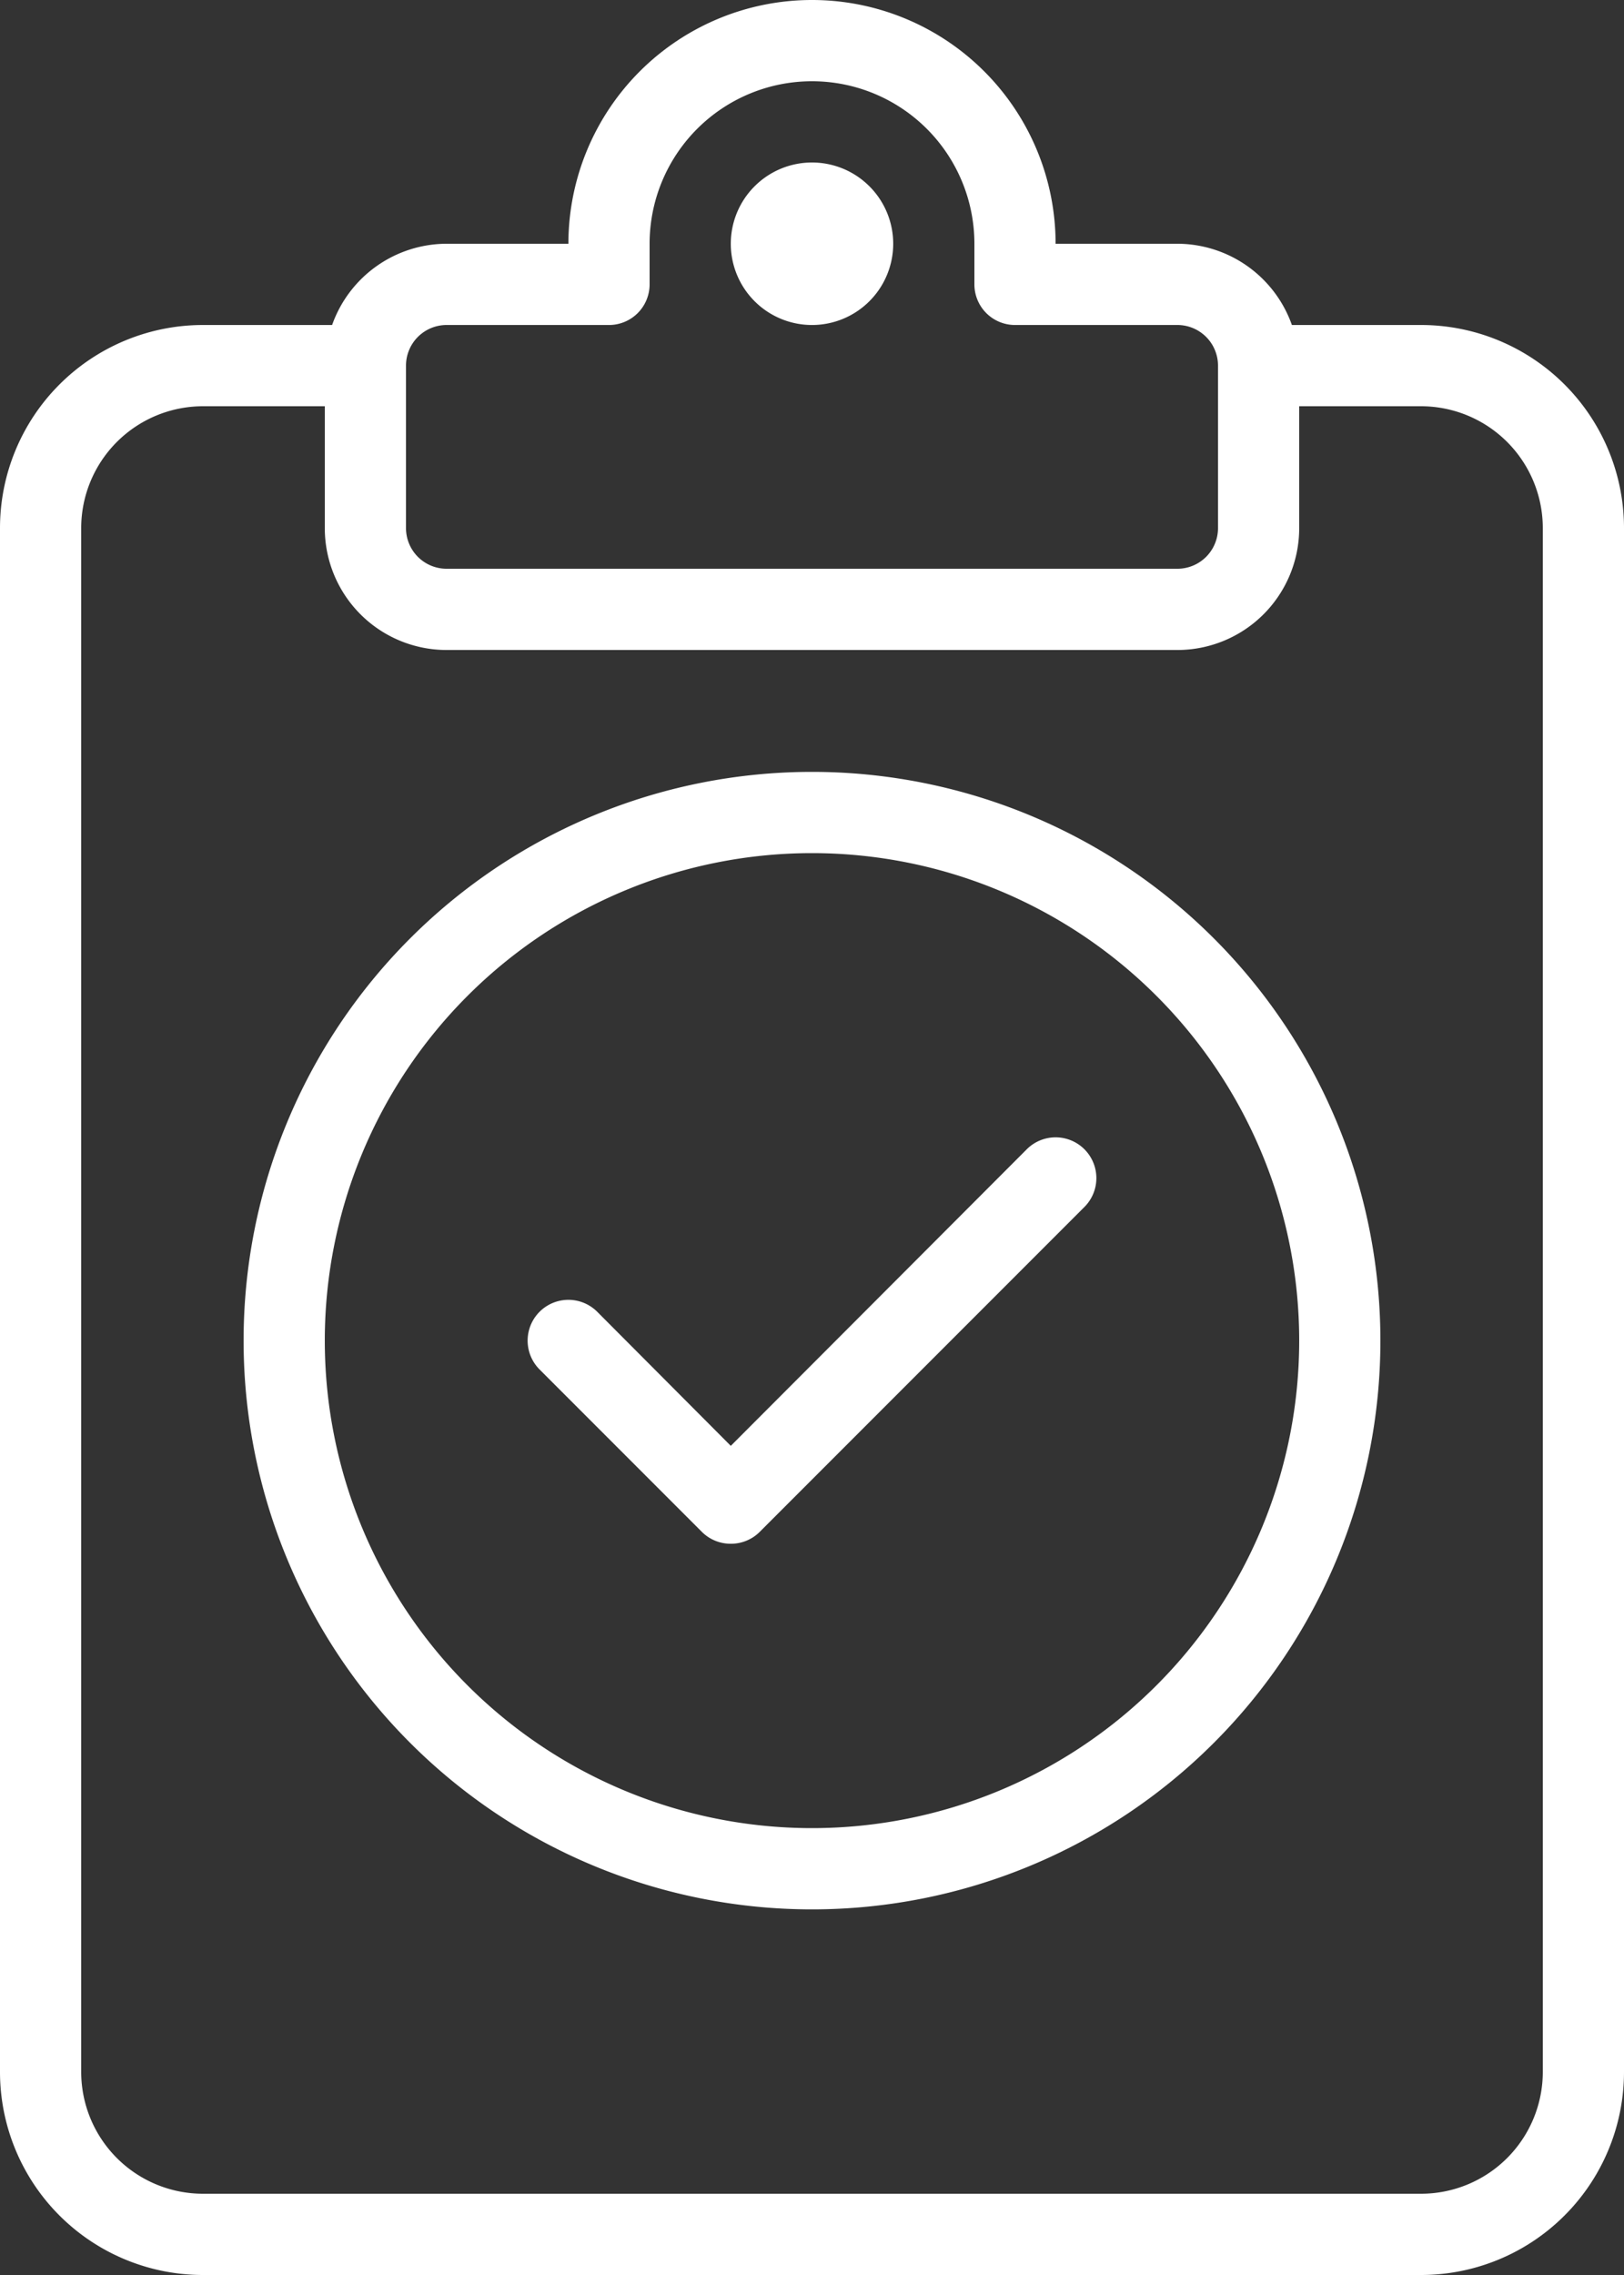 <svg xmlns="http://www.w3.org/2000/svg" viewBox="0 0 40 56"><rect x="0" y="0" width="40" height="56" fill="#333333" stroke="none"/><defs><style>.cls-1{fill:#fff;}</style></defs><title>Ресурс 21</title><g id="Слой_2" data-name="Слой 2"><g id="Icons"><path class="cls-1" d="M35,8H31.82A3,3,0,0,0,29,6H26A6,6,0,0,0,14,6H11A3,3,0,0,0,8.18,8H5a5,5,0,0,0-5,5V51a5,5,0,0,0,5,5H35a5,5,0,0,0,5-5V13A5,5,0,0,0,35,8ZM10,9a1,1,0,0,1,1-1h4a1,1,0,0,0,1-1V6a4,4,0,0,1,8,0V7a1,1,0,0,0,1,1h4a1,1,0,0,1,1,1v4a1,1,0,0,1-1,1H11a1,1,0,0,1-1-1ZM38,51a3,3,0,0,1-3,3H5a3,3,0,0,1-3-3V13a3,3,0,0,1,3-3H8v3a3,3,0,0,0,3,3H29a3,3,0,0,0,3-3V10h3a3,3,0,0,1,3,3ZM25.29,28.29,18,35.59l-3.29-3.3a1,1,0,0,0-1.42,1.42l4,4A1,1,0,0,0,18,38a1,1,0,0,0,.71-.29l8-8a1,1,0,0,0-1.42-1.42ZM20,19A14,14,0,1,0,34,33,14,14,0,0,0,20,19Zm0,26A12,12,0,1,1,32,33,12,12,0,0,1,20,45ZM22,6a2,2,0,1,1-2-2A2,2,0,0,1,22,6Z"/></g></g></svg>